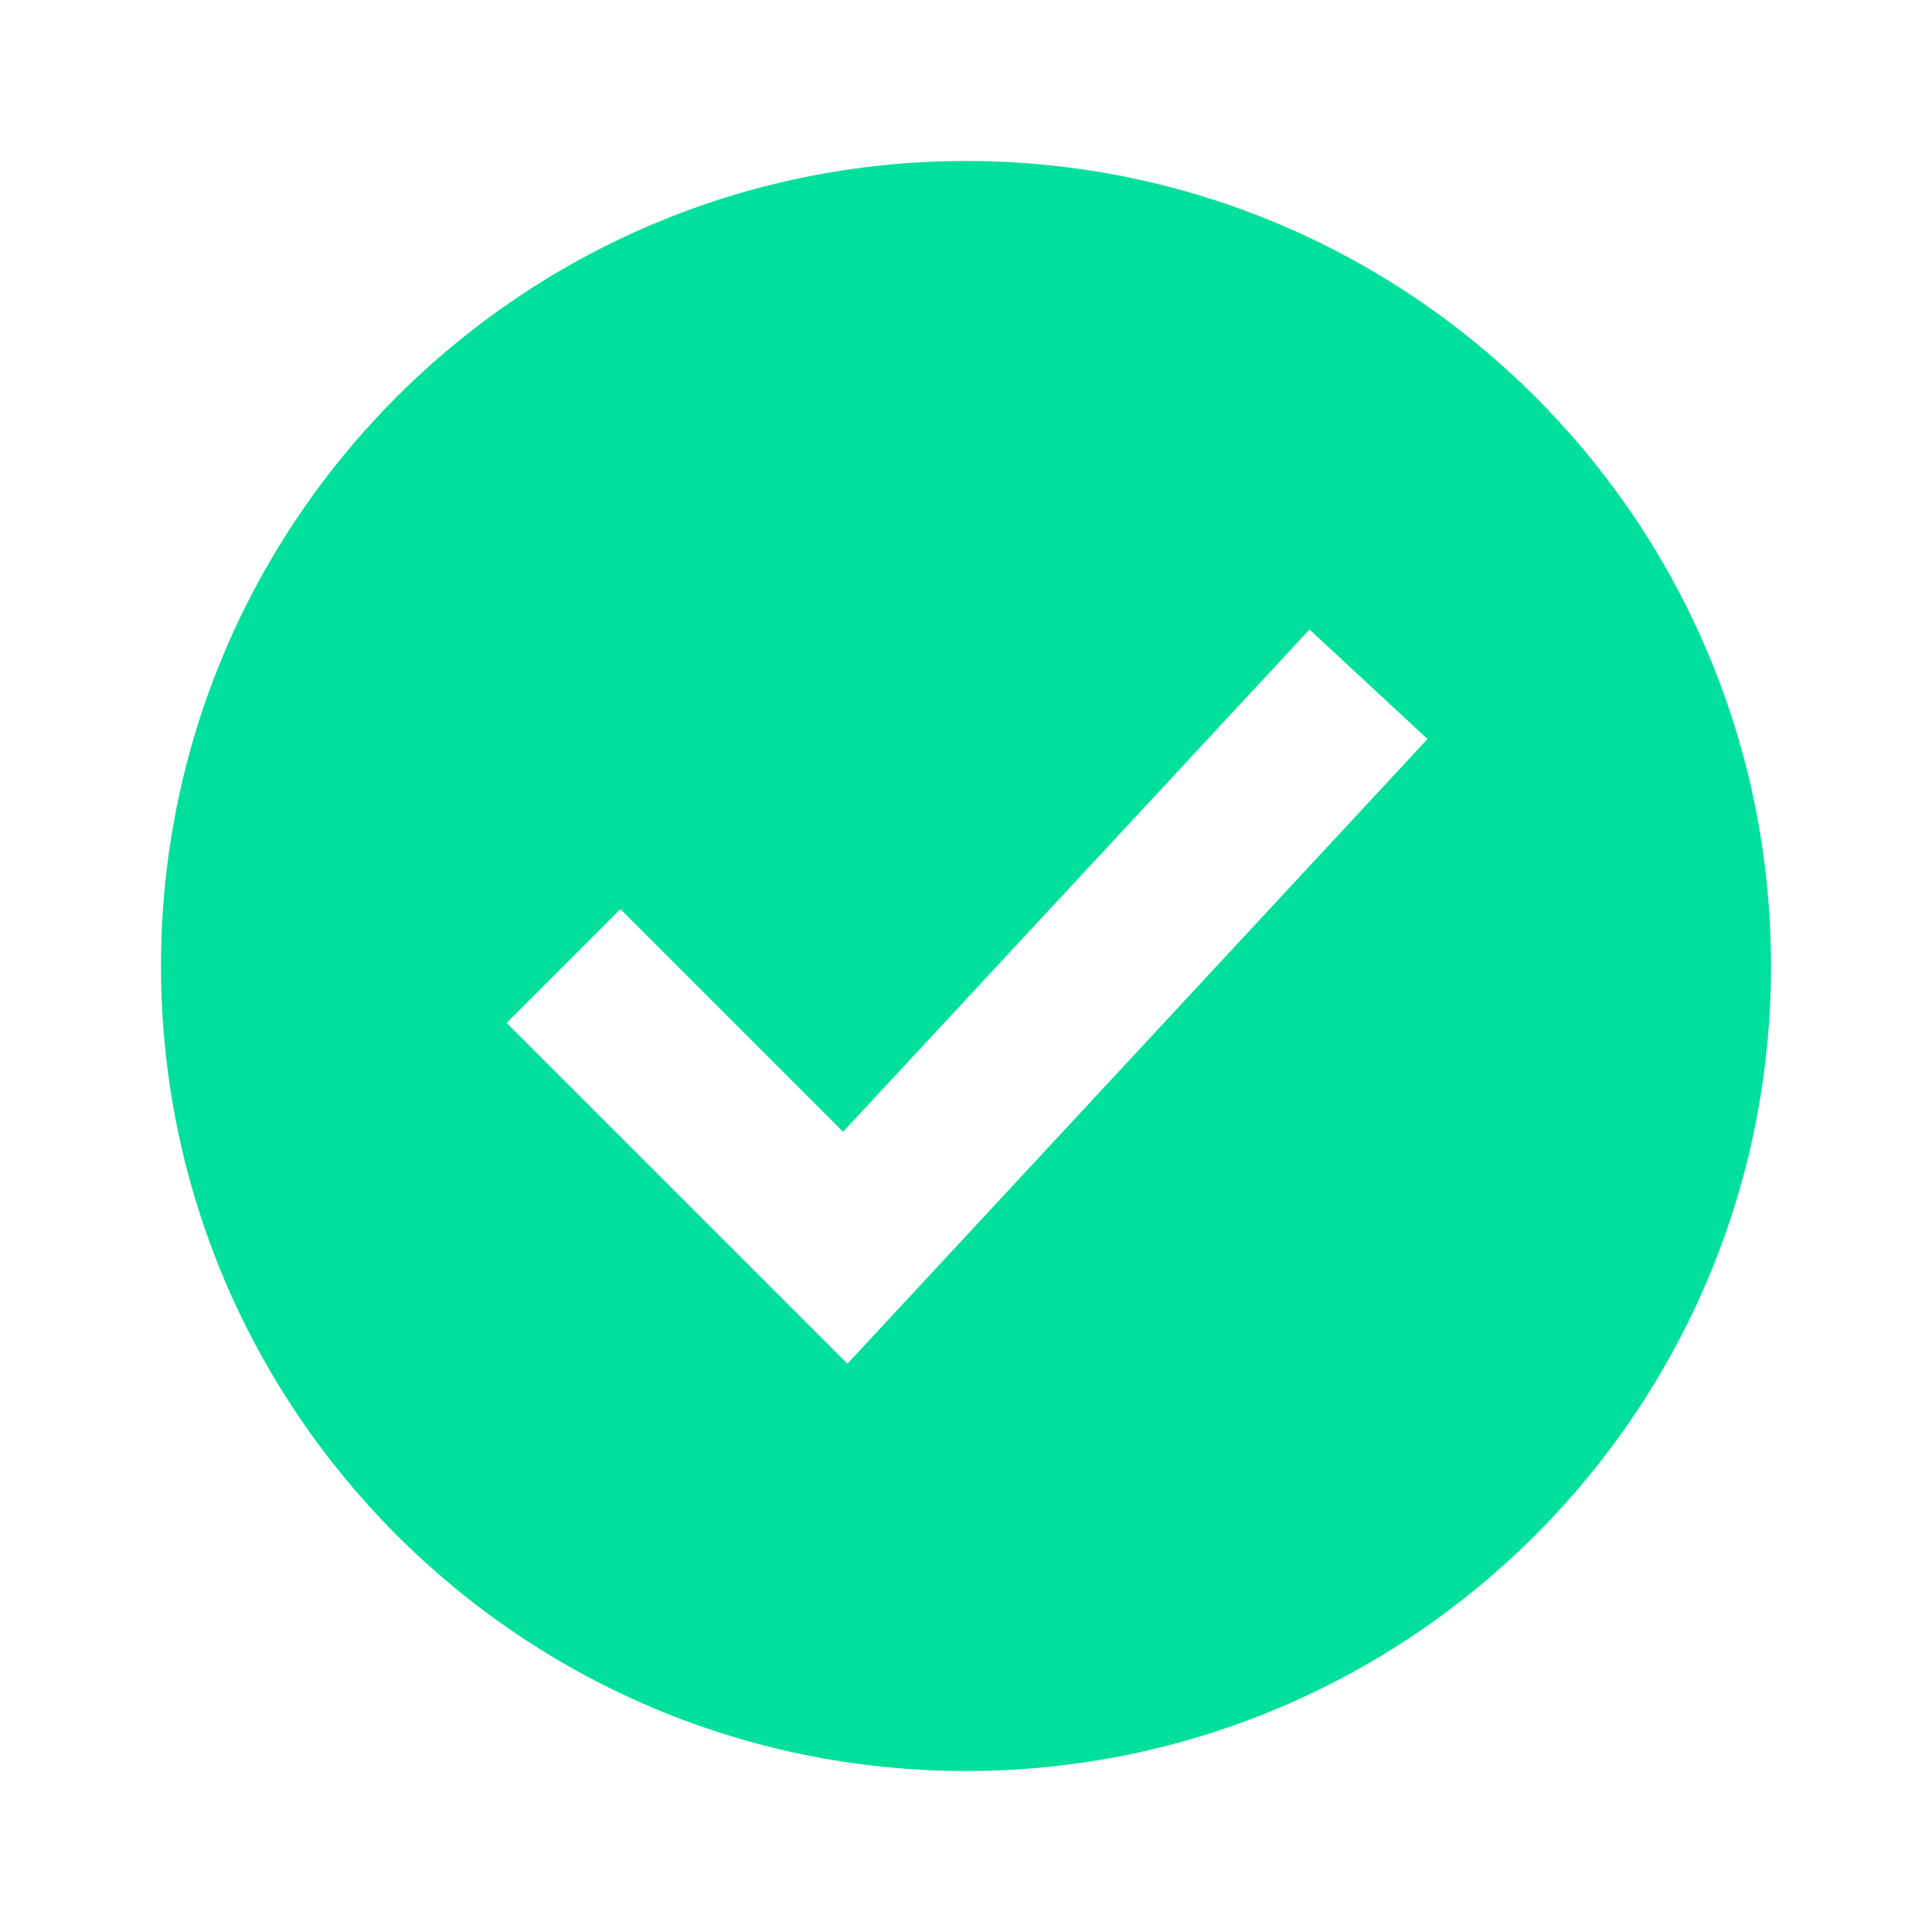 <svg width="24" height="24" viewBox="0 0 24 24" fill="none" xmlns="http://www.w3.org/2000/svg">
<path fill-rule="evenodd" clip-rule="evenodd" d="M12 2C6.477 2 2 6.477 2 12C2 17.523 6.477 22 12 22C17.523 22 22 17.523 22 12C22 6.477 17.523 2 12 2ZM10.527 16.941L17.733 9.18L16.267 7.82L10.473 14.059L7.707 11.293L6.293 12.707L10.527 16.941Z" fill="#00DF9B"/>
</svg>

